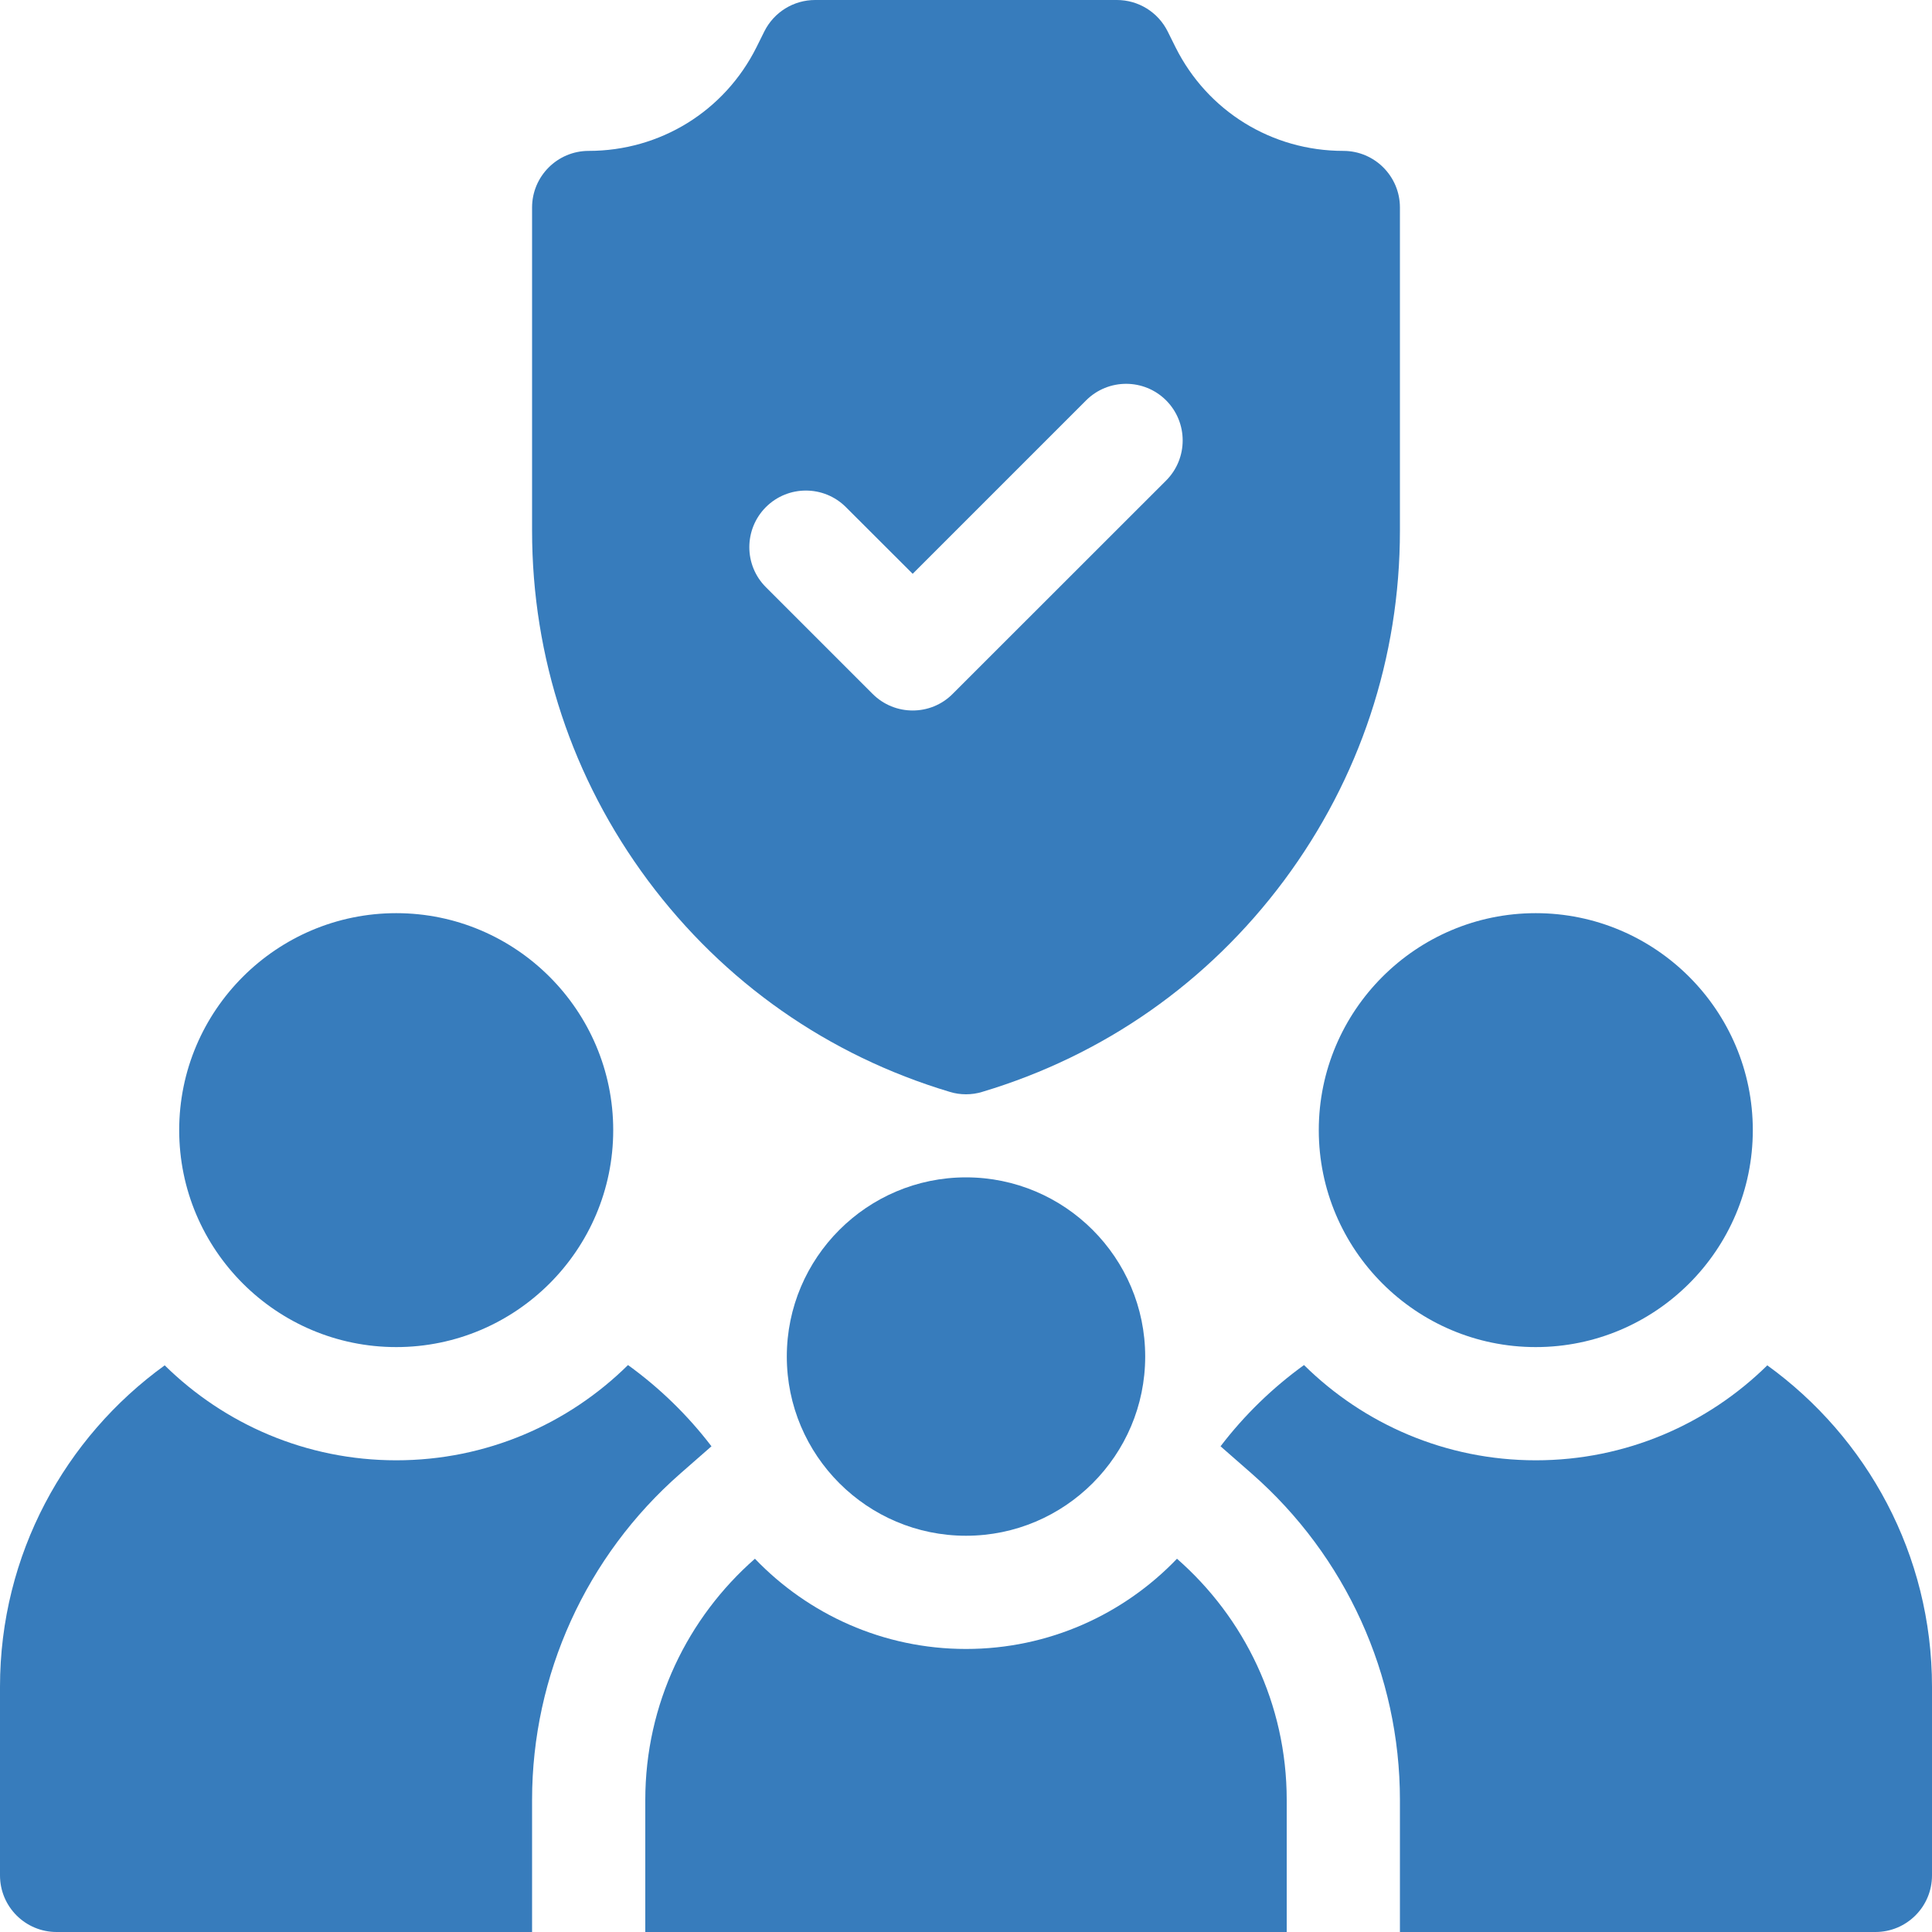 <svg width="20" height="20" viewBox="0 0 20 20" fill="none" xmlns="http://www.w3.org/2000/svg">
<g clip-path="url(#clip0)">
<path d="M15.898 13.945C14.66 13.945 13.652 12.938 13.652 11.699C13.652 10.461 14.66 9.453 15.898 9.453C17.137 9.453 18.145 10.461 18.145 11.699C18.145 12.938 17.137 13.945 15.898 13.945Z" fill="#377CBC"/>
<path d="M4.102 13.945C2.863 13.945 1.855 12.938 1.855 11.699C1.855 10.461 2.863 9.453 4.102 9.453C5.34 9.453 6.348 10.461 6.348 11.699C6.348 12.938 5.34 13.945 4.102 13.945Z" fill="#377CBC"/>
<path d="M13.906 1.562C13.166 1.562 12.5 1.151 12.169 0.489L12.087 0.324C11.987 0.125 11.784 0 11.562 0H8.438C8.216 0 8.013 0.125 7.913 0.324L7.831 0.489C7.5 1.151 6.834 1.562 6.094 1.562C5.77 1.562 5.508 1.825 5.508 2.148V5.492C5.508 6.807 5.923 8.059 6.707 9.114C7.492 10.168 8.572 10.926 9.832 11.303C9.887 11.32 9.943 11.328 10 11.328C10.057 11.328 10.113 11.32 10.168 11.303C11.428 10.926 12.508 10.168 13.293 9.114C14.077 8.059 14.492 6.807 14.492 5.492V2.148C14.492 1.825 14.23 1.562 13.906 1.562ZM12.072 4.974L9.862 7.183C9.748 7.298 9.598 7.355 9.448 7.355C9.298 7.355 9.148 7.298 9.033 7.183L7.928 6.078C7.7 5.85 7.7 5.479 7.928 5.25C8.157 5.021 8.528 5.021 8.757 5.25L9.448 5.94L11.243 4.145C11.472 3.916 11.843 3.916 12.072 4.145C12.3 4.374 12.3 4.745 12.072 4.974Z" fill="#377CBC"/>
<path d="M18.295 14.134C17.677 14.742 16.831 15.117 15.899 15.117C14.964 15.117 14.117 14.741 13.499 14.131C13.172 14.367 12.88 14.651 12.635 14.972L12.957 15.254C13.933 16.109 14.492 17.34 14.492 18.633V20H19.414C19.738 20 20 19.738 20 19.414V17.461C20 16.093 19.327 14.88 18.295 14.134Z" fill="#377CBC"/>
<path d="M1.705 14.134C0.673 14.88 0 16.093 0 17.461V19.414C0 19.738 0.262 20 0.586 20H5.508V18.633C5.508 17.34 6.067 16.109 7.043 15.254L7.365 14.972C7.12 14.651 6.828 14.367 6.501 14.131C5.883 14.741 5.036 15.117 4.102 15.117C3.169 15.117 2.323 14.742 1.705 14.134Z" fill="#377CBC"/>
<path d="M12.184 16.136C11.633 16.711 10.858 17.07 10 17.07C9.142 17.07 8.367 16.711 7.815 16.136C7.12 16.745 6.68 17.638 6.68 18.633V20H13.32V18.633C13.32 17.638 12.88 16.745 12.184 16.136Z" fill="#377CBC"/>
<path d="M10 15.898C8.977 15.898 8.145 15.066 8.145 14.043C8.145 13.02 8.977 12.188 10 12.188C11.023 12.188 11.855 13.02 11.855 14.043C11.855 15.066 11.023 15.898 10 15.898Z" fill="#377CBC"/>
</g>
<defs>
<clipPath id="clip0">
<rect width="20" height="20" fill="white"/>
</clipPath>
</defs>
</svg>

